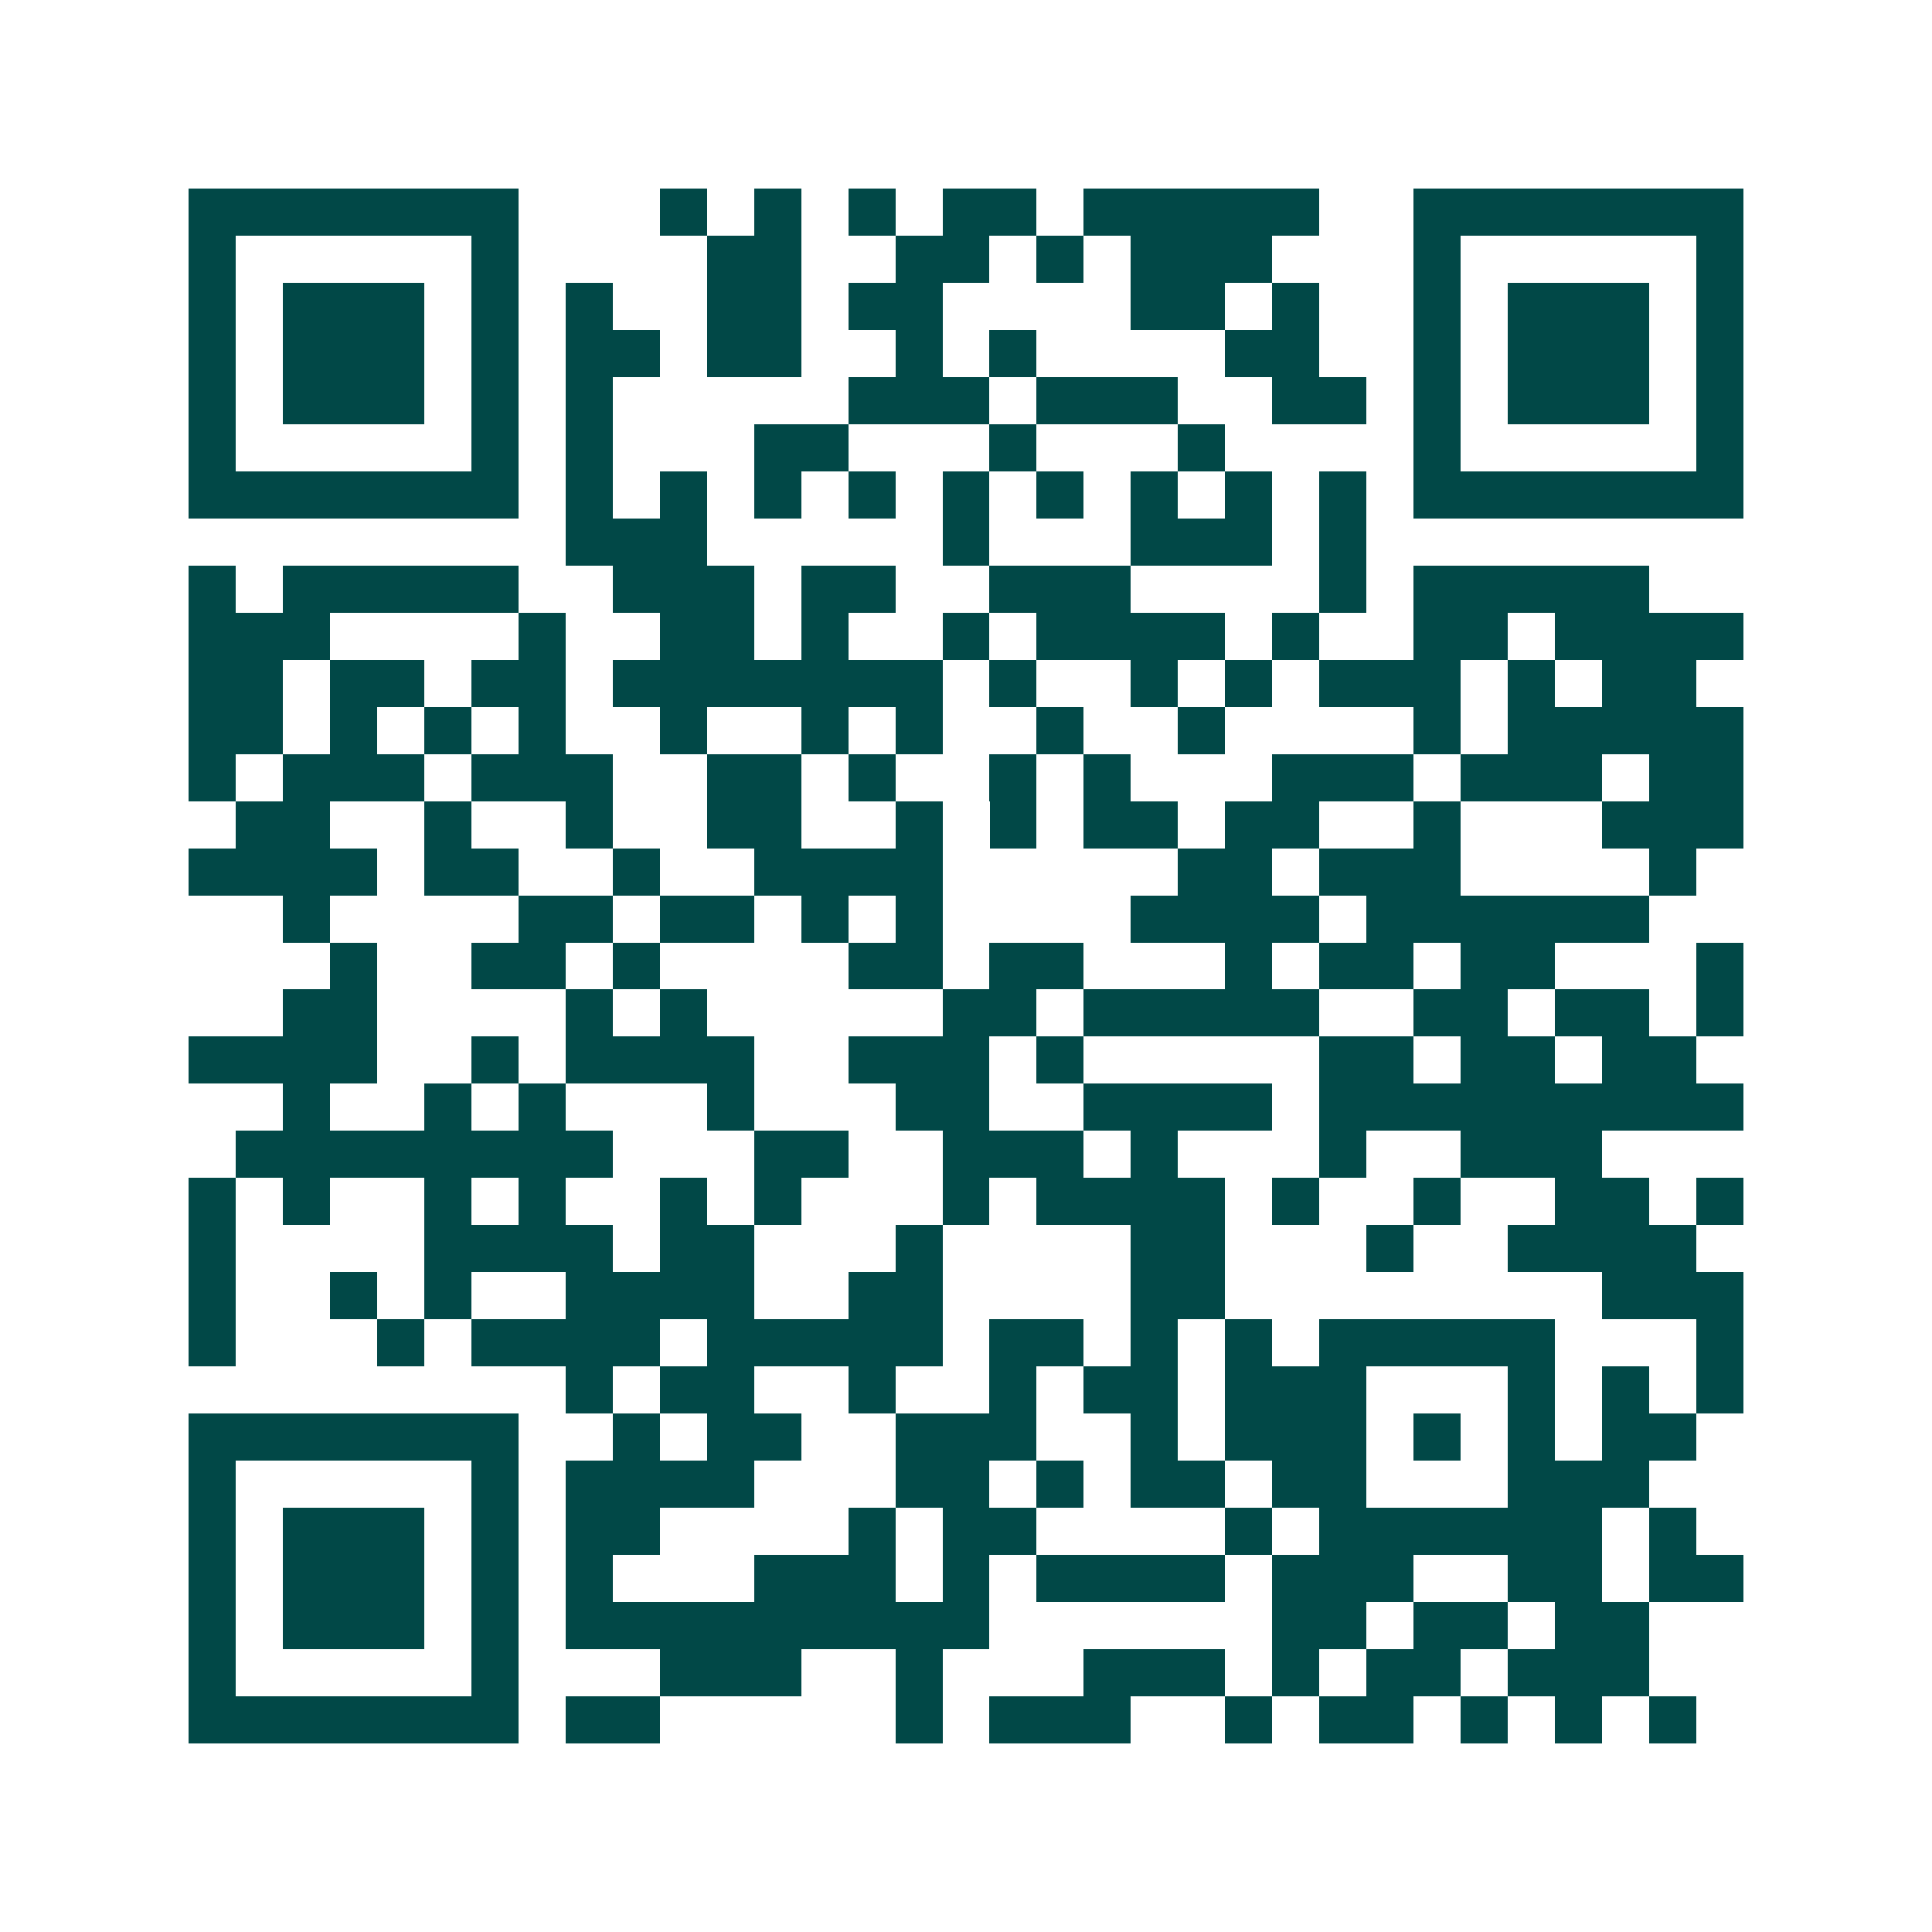 <svg xmlns="http://www.w3.org/2000/svg" width="200" height="200" viewBox="0 0 41 41" shape-rendering="crispEdges"><path fill="#ffffff" d="M0 0h41v41H0z"/><path stroke="#014847" d="M4 4.5h7m3 0h1m1 0h1m1 0h1m1 0h2m1 0h5m2 0h7M4 5.5h1m5 0h1m4 0h2m2 0h2m1 0h1m1 0h3m3 0h1m5 0h1M4 6.5h1m1 0h3m1 0h1m1 0h1m2 0h2m1 0h2m4 0h2m1 0h1m2 0h1m1 0h3m1 0h1M4 7.5h1m1 0h3m1 0h1m1 0h2m1 0h2m2 0h1m1 0h1m4 0h2m2 0h1m1 0h3m1 0h1M4 8.5h1m1 0h3m1 0h1m1 0h1m5 0h3m1 0h3m2 0h2m1 0h1m1 0h3m1 0h1M4 9.5h1m5 0h1m1 0h1m3 0h2m3 0h1m3 0h1m4 0h1m5 0h1M4 10.5h7m1 0h1m1 0h1m1 0h1m1 0h1m1 0h1m1 0h1m1 0h1m1 0h1m1 0h1m1 0h7M12 11.5h3m5 0h1m3 0h3m1 0h1M4 12.5h1m1 0h5m2 0h3m1 0h2m2 0h3m4 0h1m1 0h5M4 13.5h3m4 0h1m2 0h2m1 0h1m2 0h1m1 0h4m1 0h1m2 0h2m1 0h4M4 14.5h2m1 0h2m1 0h2m1 0h7m1 0h1m2 0h1m1 0h1m1 0h3m1 0h1m1 0h2M4 15.5h2m1 0h1m1 0h1m1 0h1m2 0h1m2 0h1m1 0h1m2 0h1m2 0h1m4 0h1m1 0h5M4 16.5h1m1 0h3m1 0h3m2 0h2m1 0h1m2 0h1m1 0h1m3 0h3m1 0h3m1 0h2M5 17.5h2m2 0h1m2 0h1m2 0h2m2 0h1m1 0h1m1 0h2m1 0h2m2 0h1m3 0h3M4 18.5h4m1 0h2m2 0h1m2 0h4m5 0h2m1 0h3m4 0h1M6 19.5h1m4 0h2m1 0h2m1 0h1m1 0h1m4 0h4m1 0h6M7 20.5h1m2 0h2m1 0h1m4 0h2m1 0h2m3 0h1m1 0h2m1 0h2m3 0h1M6 21.5h2m4 0h1m1 0h1m5 0h2m1 0h5m2 0h2m1 0h2m1 0h1M4 22.5h4m2 0h1m1 0h4m2 0h3m1 0h1m5 0h2m1 0h2m1 0h2M6 23.5h1m2 0h1m1 0h1m3 0h1m3 0h2m2 0h4m1 0h9M5 24.5h8m3 0h2m2 0h3m1 0h1m3 0h1m2 0h3M4 25.5h1m1 0h1m2 0h1m1 0h1m2 0h1m1 0h1m3 0h1m1 0h4m1 0h1m2 0h1m2 0h2m1 0h1M4 26.5h1m4 0h4m1 0h2m3 0h1m4 0h2m3 0h1m2 0h4M4 27.5h1m2 0h1m1 0h1m2 0h4m2 0h2m4 0h2m8 0h3M4 28.5h1m3 0h1m1 0h4m1 0h5m1 0h2m1 0h1m1 0h1m1 0h5m3 0h1M12 29.5h1m1 0h2m2 0h1m2 0h1m1 0h2m1 0h3m3 0h1m1 0h1m1 0h1M4 30.5h7m2 0h1m1 0h2m2 0h3m2 0h1m1 0h3m1 0h1m1 0h1m1 0h2M4 31.5h1m5 0h1m1 0h4m3 0h2m1 0h1m1 0h2m1 0h2m3 0h3M4 32.5h1m1 0h3m1 0h1m1 0h2m4 0h1m1 0h2m4 0h1m1 0h6m1 0h1M4 33.5h1m1 0h3m1 0h1m1 0h1m3 0h3m1 0h1m1 0h4m1 0h3m2 0h2m1 0h2M4 34.5h1m1 0h3m1 0h1m1 0h9m6 0h2m1 0h2m1 0h2M4 35.5h1m5 0h1m3 0h3m2 0h1m3 0h3m1 0h1m1 0h2m1 0h3M4 36.5h7m1 0h2m5 0h1m1 0h3m2 0h1m1 0h2m1 0h1m1 0h1m1 0h1"/></svg>
